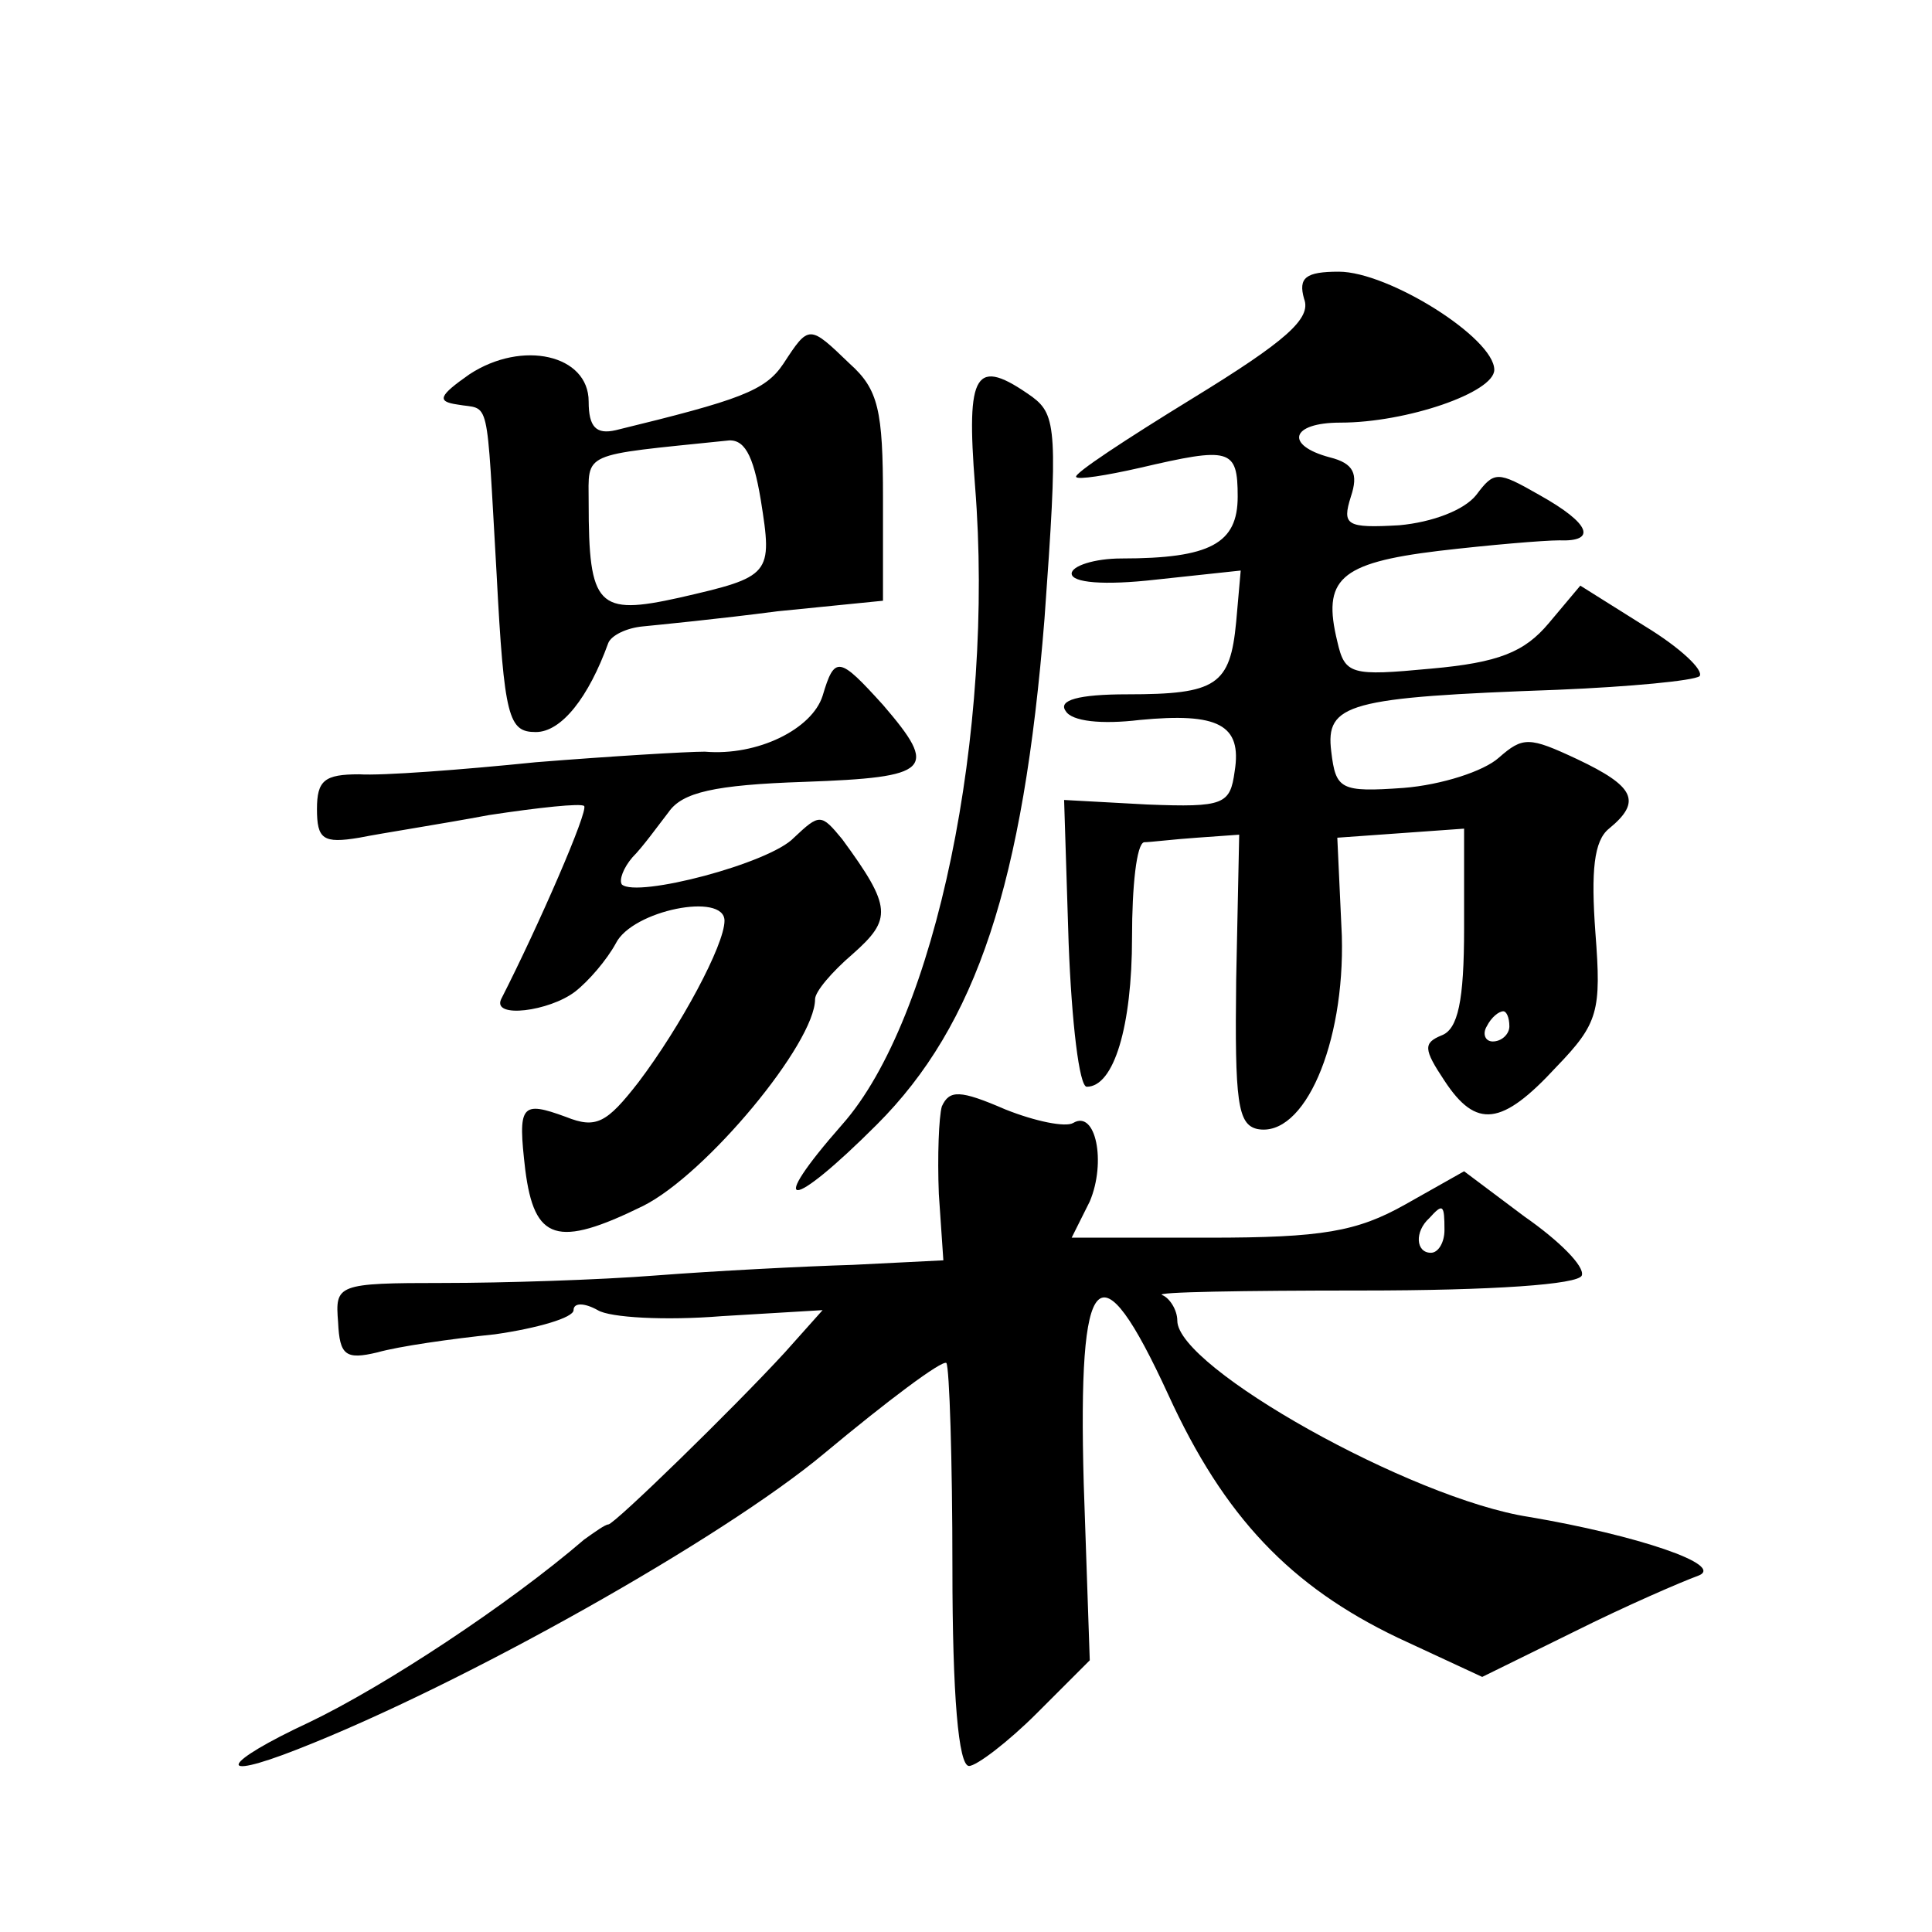 <?xml version="1.0" standalone="no"?>
<!DOCTYPE svg PUBLIC "-//W3C//DTD SVG 20010904//EN"
 "http://www.w3.org/TR/2001/REC-SVG-20010904/DTD/svg10.dtd">
<svg version="1.0" xmlns="http://www.w3.org/2000/svg"
 width="128pt" height="128pt" viewBox="0 0 128 128"
 preserveAspectRatio="xMidYMid meet">
<g transform="translate(0,128) scale(0.1,-0.1)"
fill="#0" stroke="none">
<path d="M864 1082 c5 -13 -12 -28 -74 -66 -44 -27 -79 -50 -77 -52 1 -2 20 1 42
6 60 14 65 13 65 -19 0 -31 -18 -41 -77 -41 -18 0 -33 -5 -33 -10 0 -6 21 -8 56
-4 l56 6 -3 -34 c-4 -42 -13 -48 -72 -48 -33 0 -46 -4 -41 -11 4 -7 24 -9 49 -6
52 5 68 -3 63 -34 -3 -22 -7 -24 -58 -22 l-55 3 3 -95 c2 -52 7 -95 12 -95 18 0
30 40 30 99 0 34 3 62 8 63 4 0 20 2 35 3 l28 2 -2 -96 c-1 -81 1 -96 14 -99 31
-6 58 56 56 128 l-3 65 42 3 42 3 0 -66 c0 -48 -4 -67 -15 -71 -12 -5 -12 -9 2
-30 21 -32 38 -30 74 9 28 29 30 37 26 89 -3 41 -1 61 9 69 22 18 17 28 -21 46
-32 15 -36 15 -52 1 -10 -9 -38 -18 -63 -20 -42 -3 -45 -1 -48 24 -4 32 11 36 150
41 48 2 90 6 94 9 3 4 -13 19 -36 33 l-43 27 -21 -25 c-16 -19 -33 -26 -78 -30
-53 -5 -57 -4 -62 18 -10 41 1 52 67 60 34 4 70 7 80 7 25 -1 21 11 -13 30 -28
16 -30 16 -42 0 -8 -10 -29 -18 -51 -20 -35 -2 -38 0 -32 19 5 15 2 22 -14 26 -30
8 -26 23 7 23 44 0 102 20 102 35 0 21 -70 65 -103 65 -22 0 -27 -4 -23 -18z m136
-482 c0 -5 -5 -10 -11 -10 -5 0 -7 5 -4 10 3 6 8 10 11 10 2 0 4 -4 4 -10z M519
1039 c-12 -18 -29 -24 -111 -44 -13 -3 -18 2 -18 19 0 31 -44 41 -79 18 -20 -14
-22 -18 -8 -20 22 -4 19 9 26 -112 5 -96 8 -105 26 -105 17 0 35 23 48 59 2 5 12
10 23 11 10 1 51 5 89 10 l70 7 0 68 c0 58 -3 72 -22 89 -27 26 -27 26 -44 0z m-15
-90 c8 -50 7 -51 -54 -65 -54 -12 -60 -6 -60 63 0 34 -6 31 91 41 12 2 18 -9 23
-39z M646 958 c13 -163 -26 -353 -88 -423 -51 -58 -35 -58 23 0 66 66 97 160 111
335 9 124 8 135 -8 147 -38 27 -44 17 -38 -59z M545 819 c-7 -22 -43 -40 -78 -37
-12 0 -62 -3 -112 -7 -49 -5 -102 -9 -117 -8 -23 0 -28 -4 -28 -23 0 -20 4 -23
28 -19 15 3 54 9 86 15 33 5 61 8 63 6 3 -3 -30 -79 -55 -128 -6 -13 32 -8 49 5
9 7 21 21 27 32 11 22 72 34 72 15 0 -16 -29 -70 -57 -107 -21 -27 -28 -31 -48
-23 -30 11 -32 8 -27 -35 6 -47 21 -52 78 -24 42 21 114 108 114 137 0 5 11 18
25 30 26 23 26 31 -7 76 -14 17 -15 17 -32 1 -16 -17 -104 -40 -114 -31 -2 3 1
11 7 18 7 7 17 21 24 30 9 13 30 18 90 20 84 3 89 8 52 51 -29 32 -32 33 -40 6z
M624 547 c-2 -7 -3 -33 -2 -58 l3 -44 -60 -3 c-33 -1 -91 -4 -130 -7 -38 -3 -102
-5 -141 -5 -71 0 -72 -1 -70 -26 1 -22 5 -25 26 -20 14 4 49 9 78 12 28 4 52 11
52 16 0 5 7 5 16 0 8 -5 45 -7 82 -4 l67 4 -25 -28 c-34 -37 -113 -114 -117 -114
-2 0 -9 -5 -16 -10 -50 -43 -132 -97 -182 -121 -58 -27 -64 -40 -8 -18 110 43 282
140 349 196 42 35 78 62 81 60 2 -3 4 -64 4 -136 0 -84 4 -131 11 -131 5 0 26 16
45 35 l35 35 -4 117 c-4 145 10 159 56 59 37 -81 81 -127 152 -161 l56 -26 61 30
c34 17 71 33 82 37 19 7 -41 27 -112 39 -78 12 -233 99 -233 130 0 7 -5 15 -10
17 -6 2 54 3 132 3 87 0 144 4 146 10 2 6 -15 23 -38 39 l-40 30 -39 -22 c-32 -18
-55 -22 -130 -22 l-91 0 12 24 c11 26 4 61 -11 52 -5 -3 -25 1 -45 9 -30 13 -37
13 -42 2z m333 -82 c0 -8 -4 -15 -9 -15 -10 0 -11 14 -1 23 9 10 10 9 10 -8z"/>
</g>
</svg>
